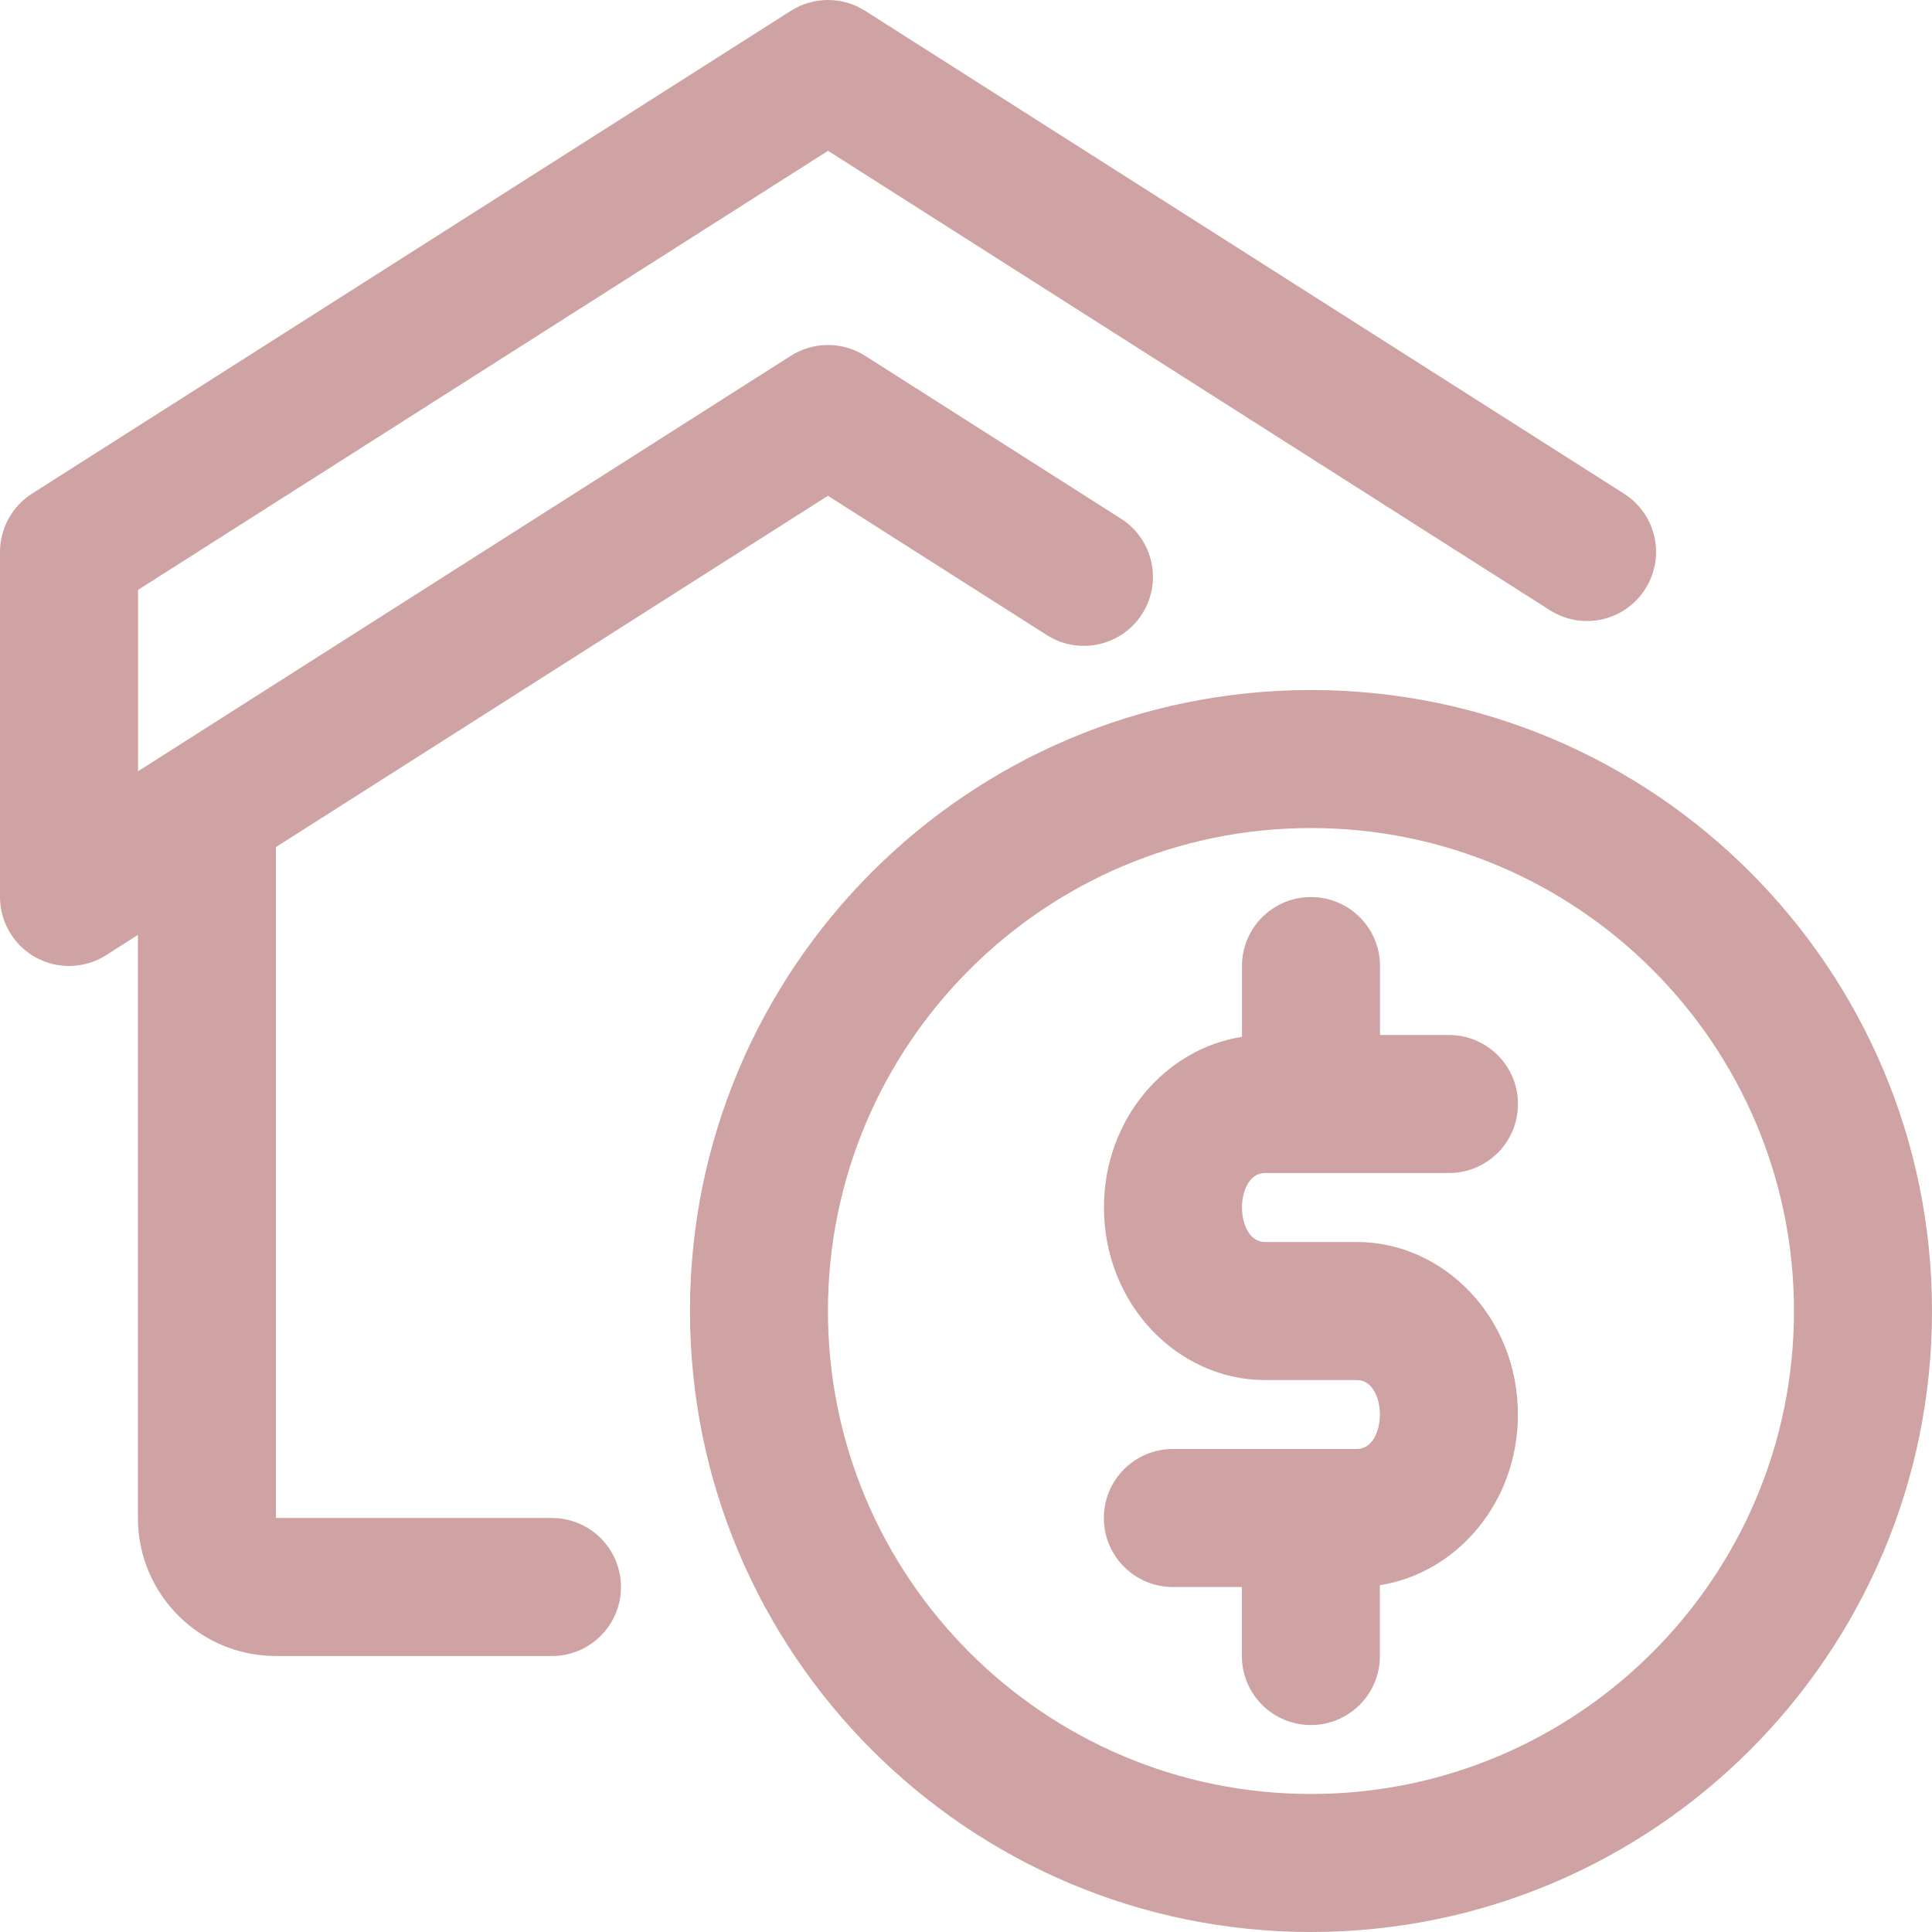 <?xml version="1.0" encoding="UTF-8"?>
<svg xmlns="http://www.w3.org/2000/svg" width="39" height="39" viewBox="0 0 39 39" fill="none">
  <path id="Vector" fill-rule="evenodd" clip-rule="evenodd" d="M26.464 13.929C19.545 13.929 13.928 19.546 13.928 26.465C13.928 33.383 19.545 39 26.464 39C33.383 39 39 33.383 39 26.465C39 19.546 33.383 13.929 26.464 13.929ZM26.464 16.715C31.844 16.715 36.214 21.085 36.214 26.465C36.214 31.844 31.844 36.214 26.464 36.214C21.084 36.214 16.713 31.844 16.713 26.465C16.713 21.085 21.084 16.715 26.464 16.715ZM25.071 20.93C23.53 21.17 22.285 22.587 22.285 24.375C22.285 26.341 23.788 27.858 25.534 27.858H27.392C27.698 27.858 27.855 28.209 27.855 28.554C27.855 28.899 27.698 29.25 27.392 29.25H23.676C22.907 29.25 22.283 29.873 22.283 30.643C22.283 31.413 22.907 32.036 23.676 32.036H25.069V33.429C25.069 34.198 25.692 34.822 26.462 34.822C27.232 34.822 27.855 34.198 27.855 33.429V31.999C29.396 31.759 30.641 30.342 30.641 28.554C30.641 26.588 29.138 25.072 27.392 25.072H25.534C25.228 25.072 25.071 24.72 25.071 24.375C25.071 24.031 25.227 23.679 25.534 23.679H29.25C30.019 23.679 30.642 23.056 30.642 22.286C30.642 21.517 30.019 20.893 29.25 20.893H27.857V19.5C27.857 18.731 27.233 18.108 26.464 18.108C25.694 18.108 25.071 18.731 25.071 19.5V20.93ZM2.784 18.872V30.643C2.784 32.182 4.031 33.429 5.57 33.429H11.142C11.911 33.429 12.535 32.805 12.535 32.036C12.535 31.266 11.911 30.643 11.142 30.643H5.57V17.099L16.713 10.008L21.132 12.82C21.782 13.233 22.642 13.041 23.056 12.392C23.469 11.744 23.277 10.882 22.628 10.47L17.462 7.181C17.006 6.892 16.422 6.892 15.966 7.181L2.786 15.569V11.908L16.715 3.044L31.288 12.319C31.938 12.731 32.798 12.54 33.212 11.89C33.625 11.241 33.434 10.381 32.784 9.966L17.462 0.217C17.006 -0.072 16.422 -0.072 15.966 0.217L0.644 9.966C0.244 10.222 0 10.666 0 11.142V18.106C0 18.614 0.277 19.082 0.723 19.328C1.168 19.572 1.712 19.554 2.14 19.283L2.784 18.872Z" fill="#CFA2A3"></path>
</svg>
